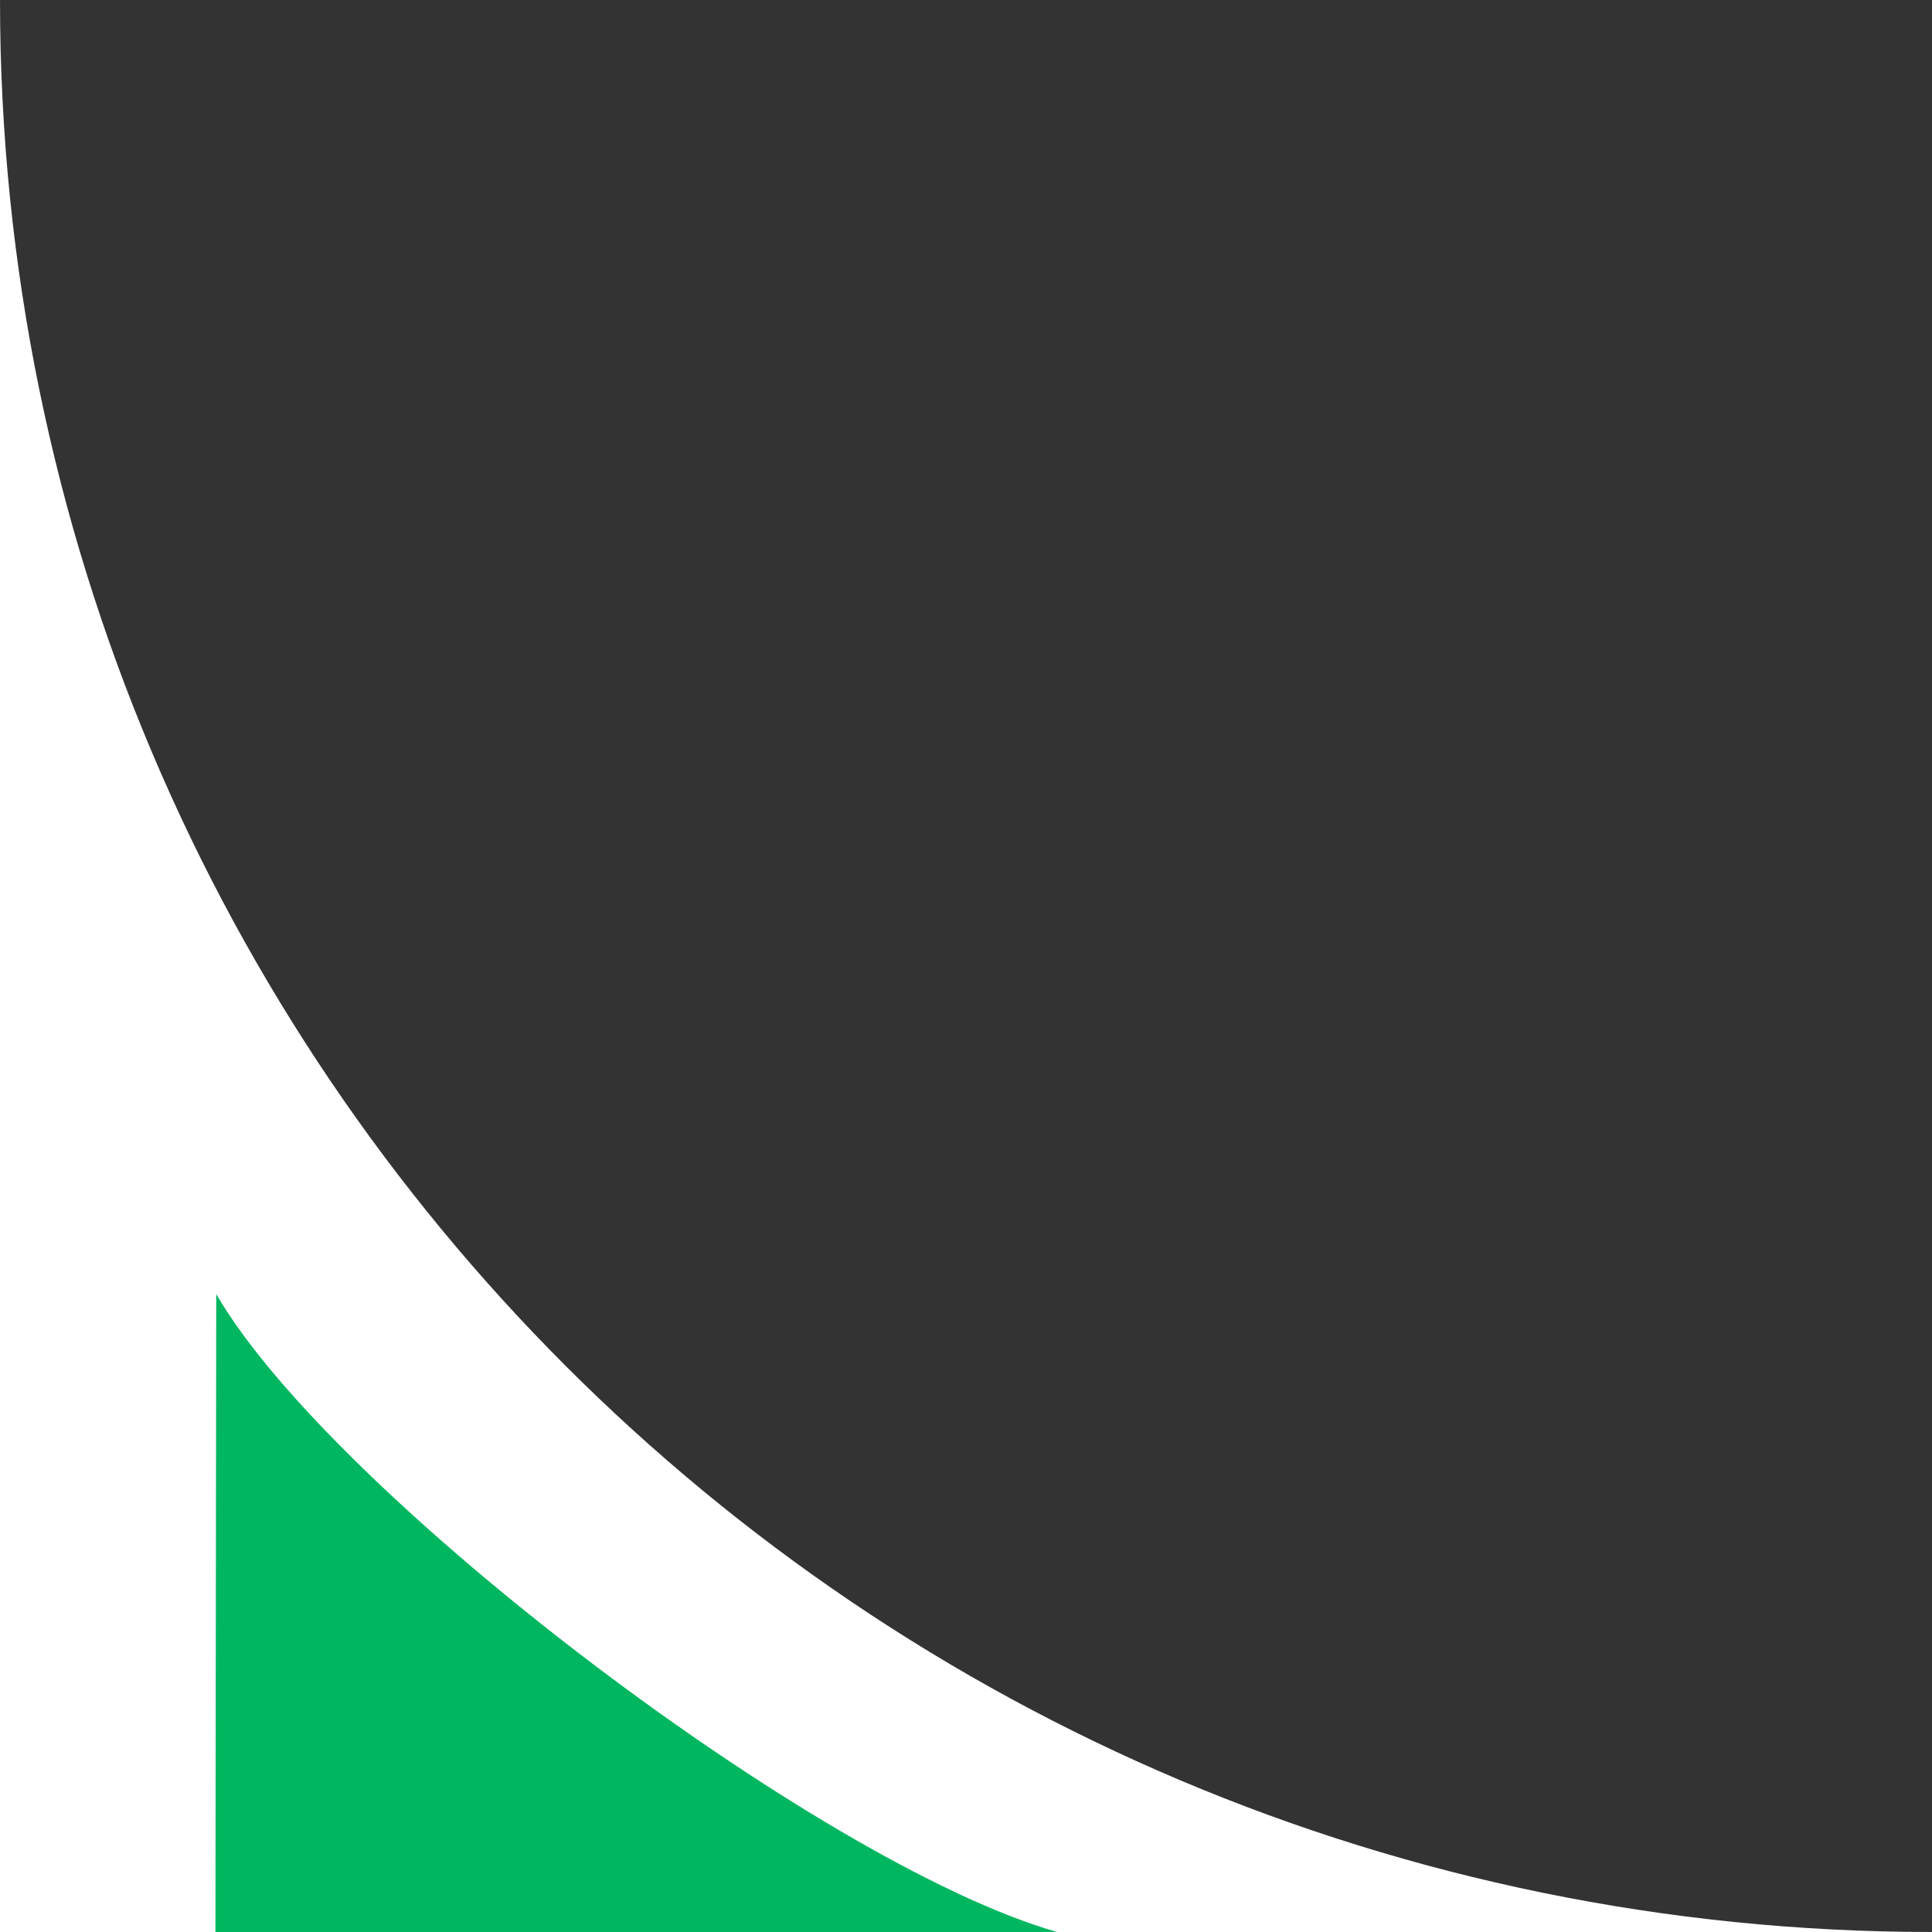 <?xml version="1.0" encoding="UTF-8"?>
<!DOCTYPE svg PUBLIC "-//W3C//DTD SVG 1.1//EN" "http://www.w3.org/Graphics/SVG/1.1/DTD/svg11.dtd">
<svg version="1.1" xmlns="http://www.w3.org/2000/svg" xmlns:xlink="http://www.w3.org/1999/xlink" x="0" y="0" width="50" height="50" viewBox="0, 0, 50, 50">
  <rect x="0" y="0" width="50" height="50" fill="#333333" stroke="none"/>
  <g id="Layer_1">
    <path d="M-0,0 C-0,27.614 22.386,50 50,50 L-0,50 L-0,0 z" fill="#FFFFFF"/>
    <path d="M5.596,33.491 C8.584,38.643 21.162,48.221 27.355,50 L5.575,50 L5.596,33.491 z" fill="#00B760"/>
  </g>
</svg>
